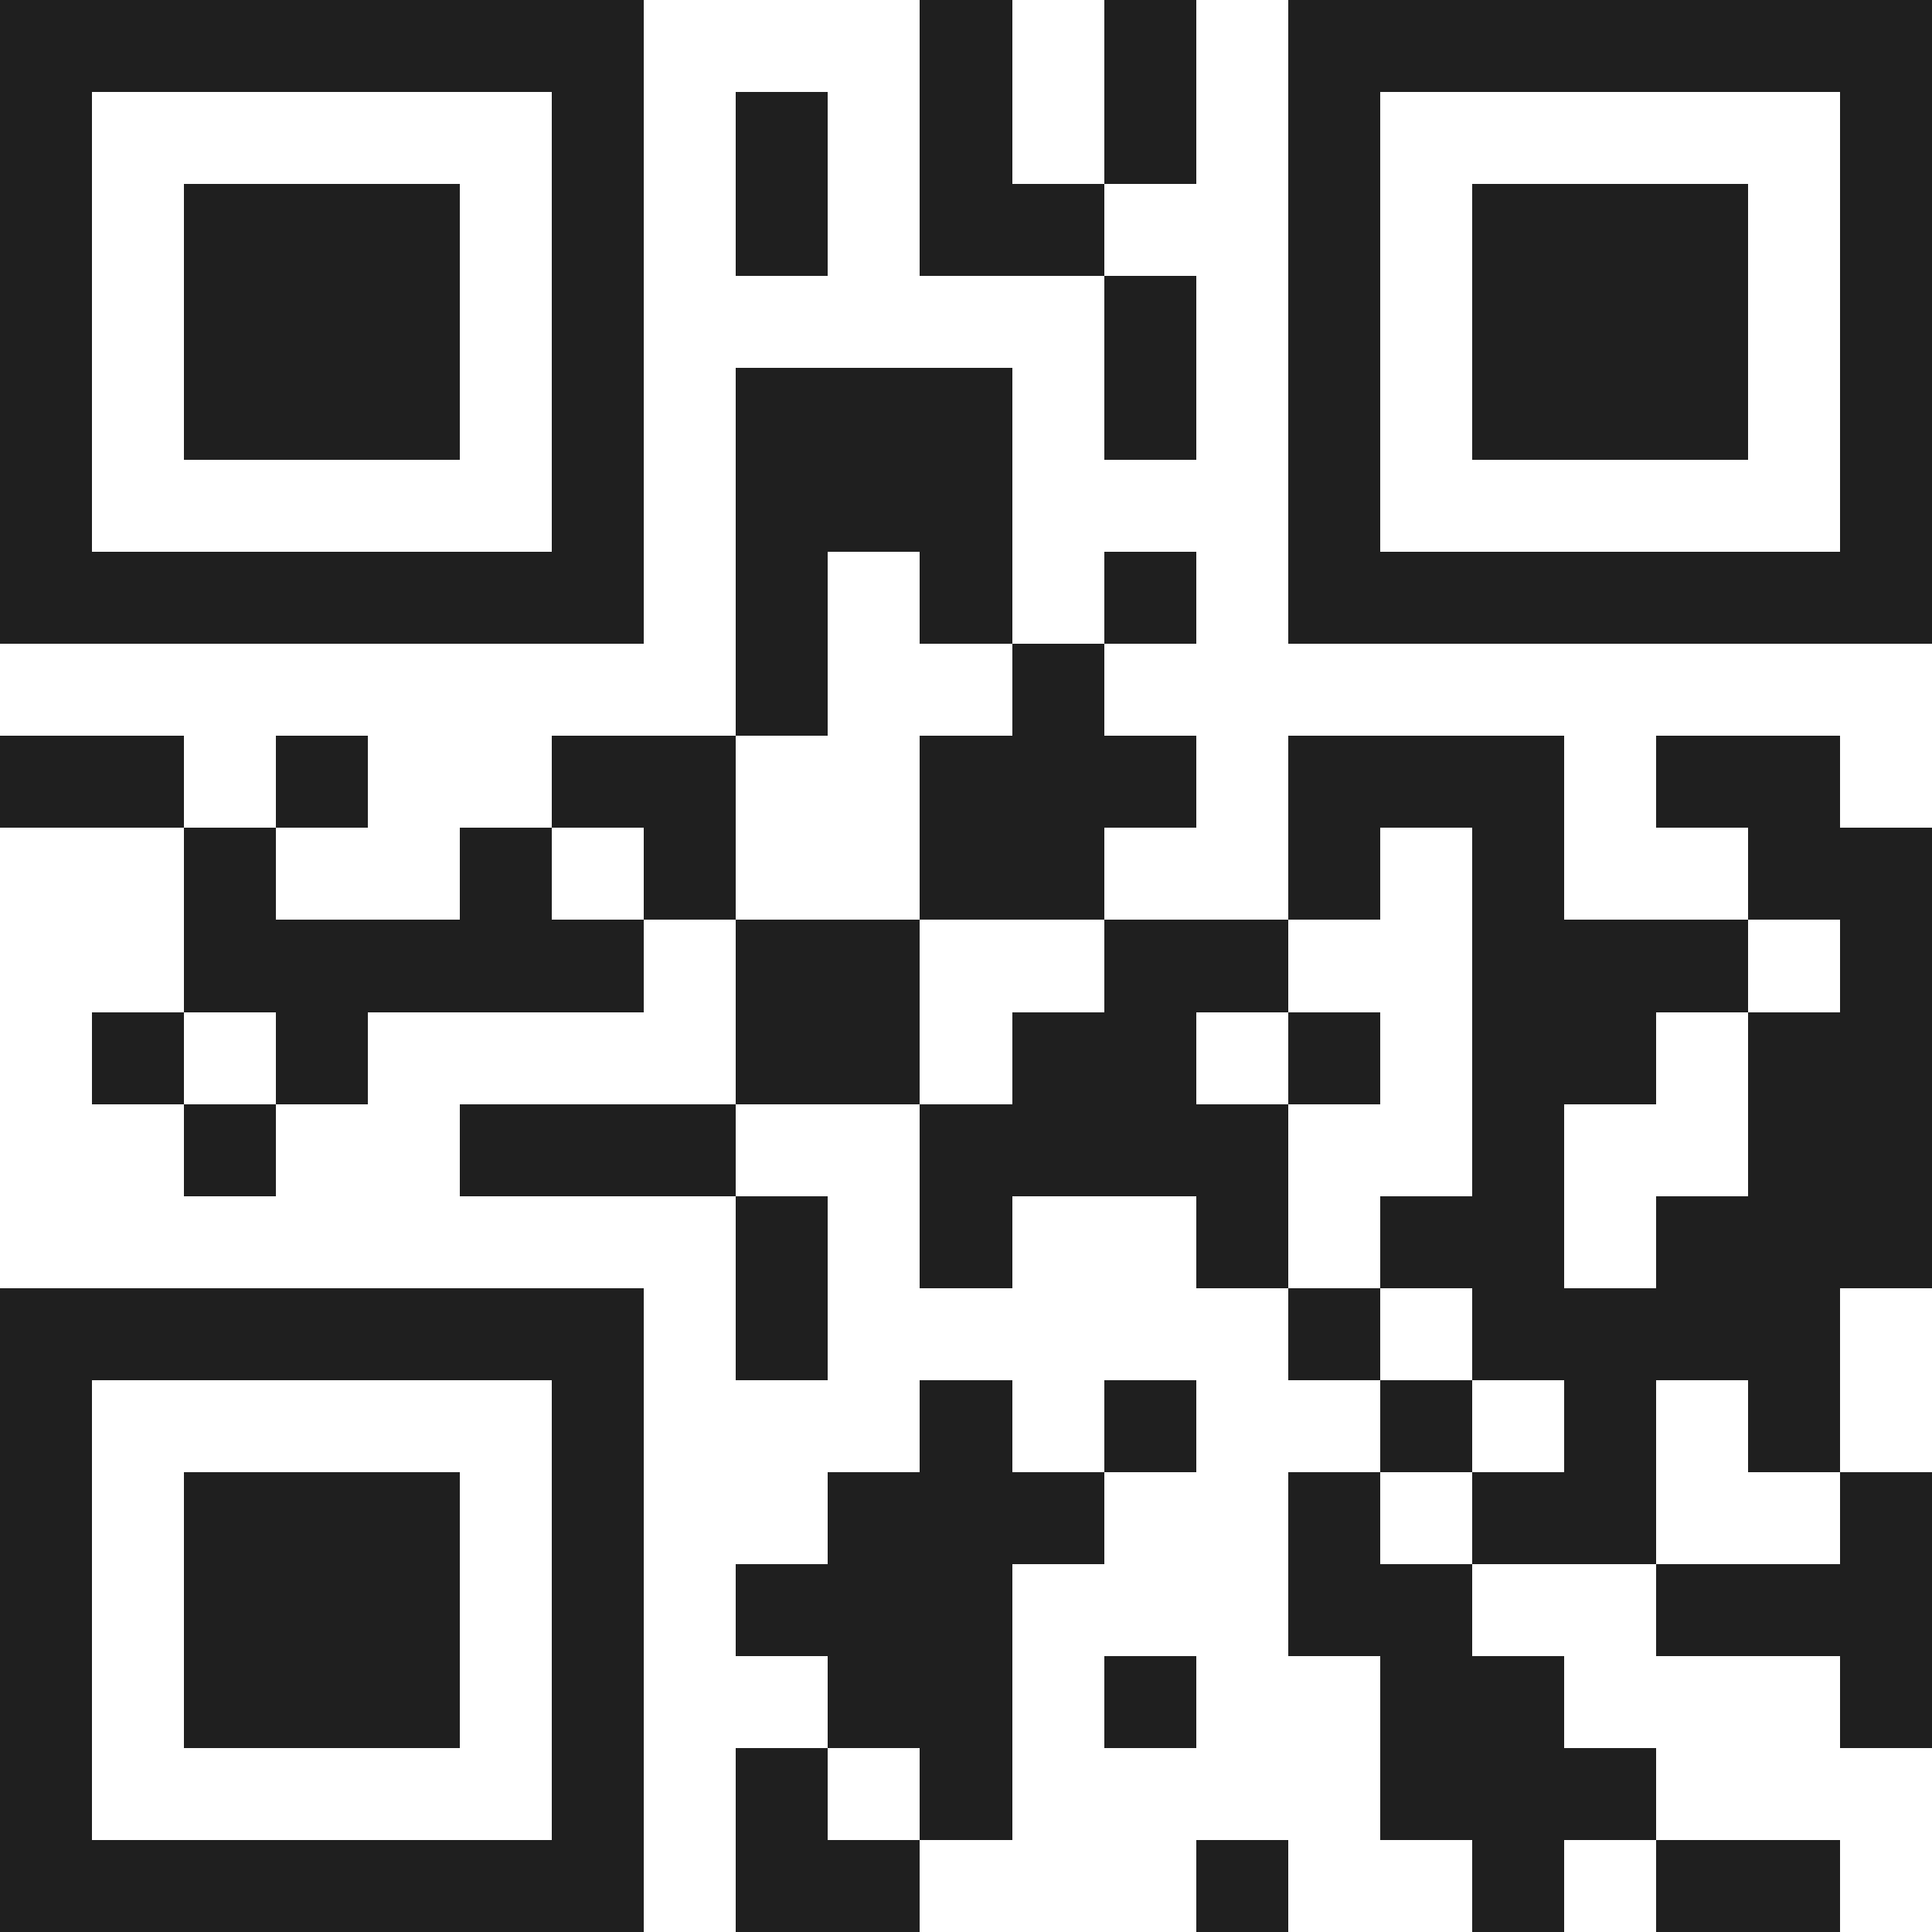 <svg xmlns="http://www.w3.org/2000/svg" viewBox="0 0 21 21" shape-rendering="crispEdges"><path fill="#ffffff" d="M0 0h21v21H0z"/><path stroke="#1f1f1f" d="M0 0.5h7m3 0h1m1 0h1m1 0h7M0 1.5h1m5 0h1m1 0h1m1 0h1m1 0h1m1 0h1m5 0h1M0 2.5h1m1 0h3m1 0h1m1 0h1m1 0h2m2 0h1m1 0h3m1 0h1M0 3.5h1m1 0h3m1 0h1m5 0h1m1 0h1m1 0h3m1 0h1M0 4.5h1m1 0h3m1 0h1m1 0h3m1 0h1m1 0h1m1 0h3m1 0h1M0 5.5h1m5 0h1m1 0h3m3 0h1m5 0h1M0 6.5h7m1 0h1m1 0h1m1 0h1m1 0h7M8 7.5h1m2 0h1M0 8.5h2m1 0h1m2 0h2m2 0h3m1 0h3m1 0h2M2 9.5h1m2 0h1m1 0h1m2 0h2m2 0h1m1 0h1m2 0h2M2 10.5h5m1 0h2m2 0h2m2 0h3m1 0h1M1 11.5h1m1 0h1m4 0h2m1 0h2m1 0h1m1 0h2m1 0h2M2 12.5h1m2 0h3m2 0h4m2 0h1m2 0h2M8 13.5h1m1 0h1m2 0h1m1 0h2m1 0h3M0 14.5h7m1 0h1m5 0h1m1 0h4M0 15.5h1m5 0h1m3 0h1m1 0h1m2 0h1m1 0h1m1 0h1M0 16.5h1m1 0h3m1 0h1m2 0h3m2 0h1m1 0h2m2 0h1M0 17.5h1m1 0h3m1 0h1m1 0h3m3 0h2m2 0h3M0 18.5h1m1 0h3m1 0h1m2 0h2m1 0h1m2 0h2m3 0h1M0 19.5h1m5 0h1m1 0h1m1 0h1m4 0h3M0 20.5h7m1 0h2m3 0h1m2 0h1m1 0h2"/></svg>
